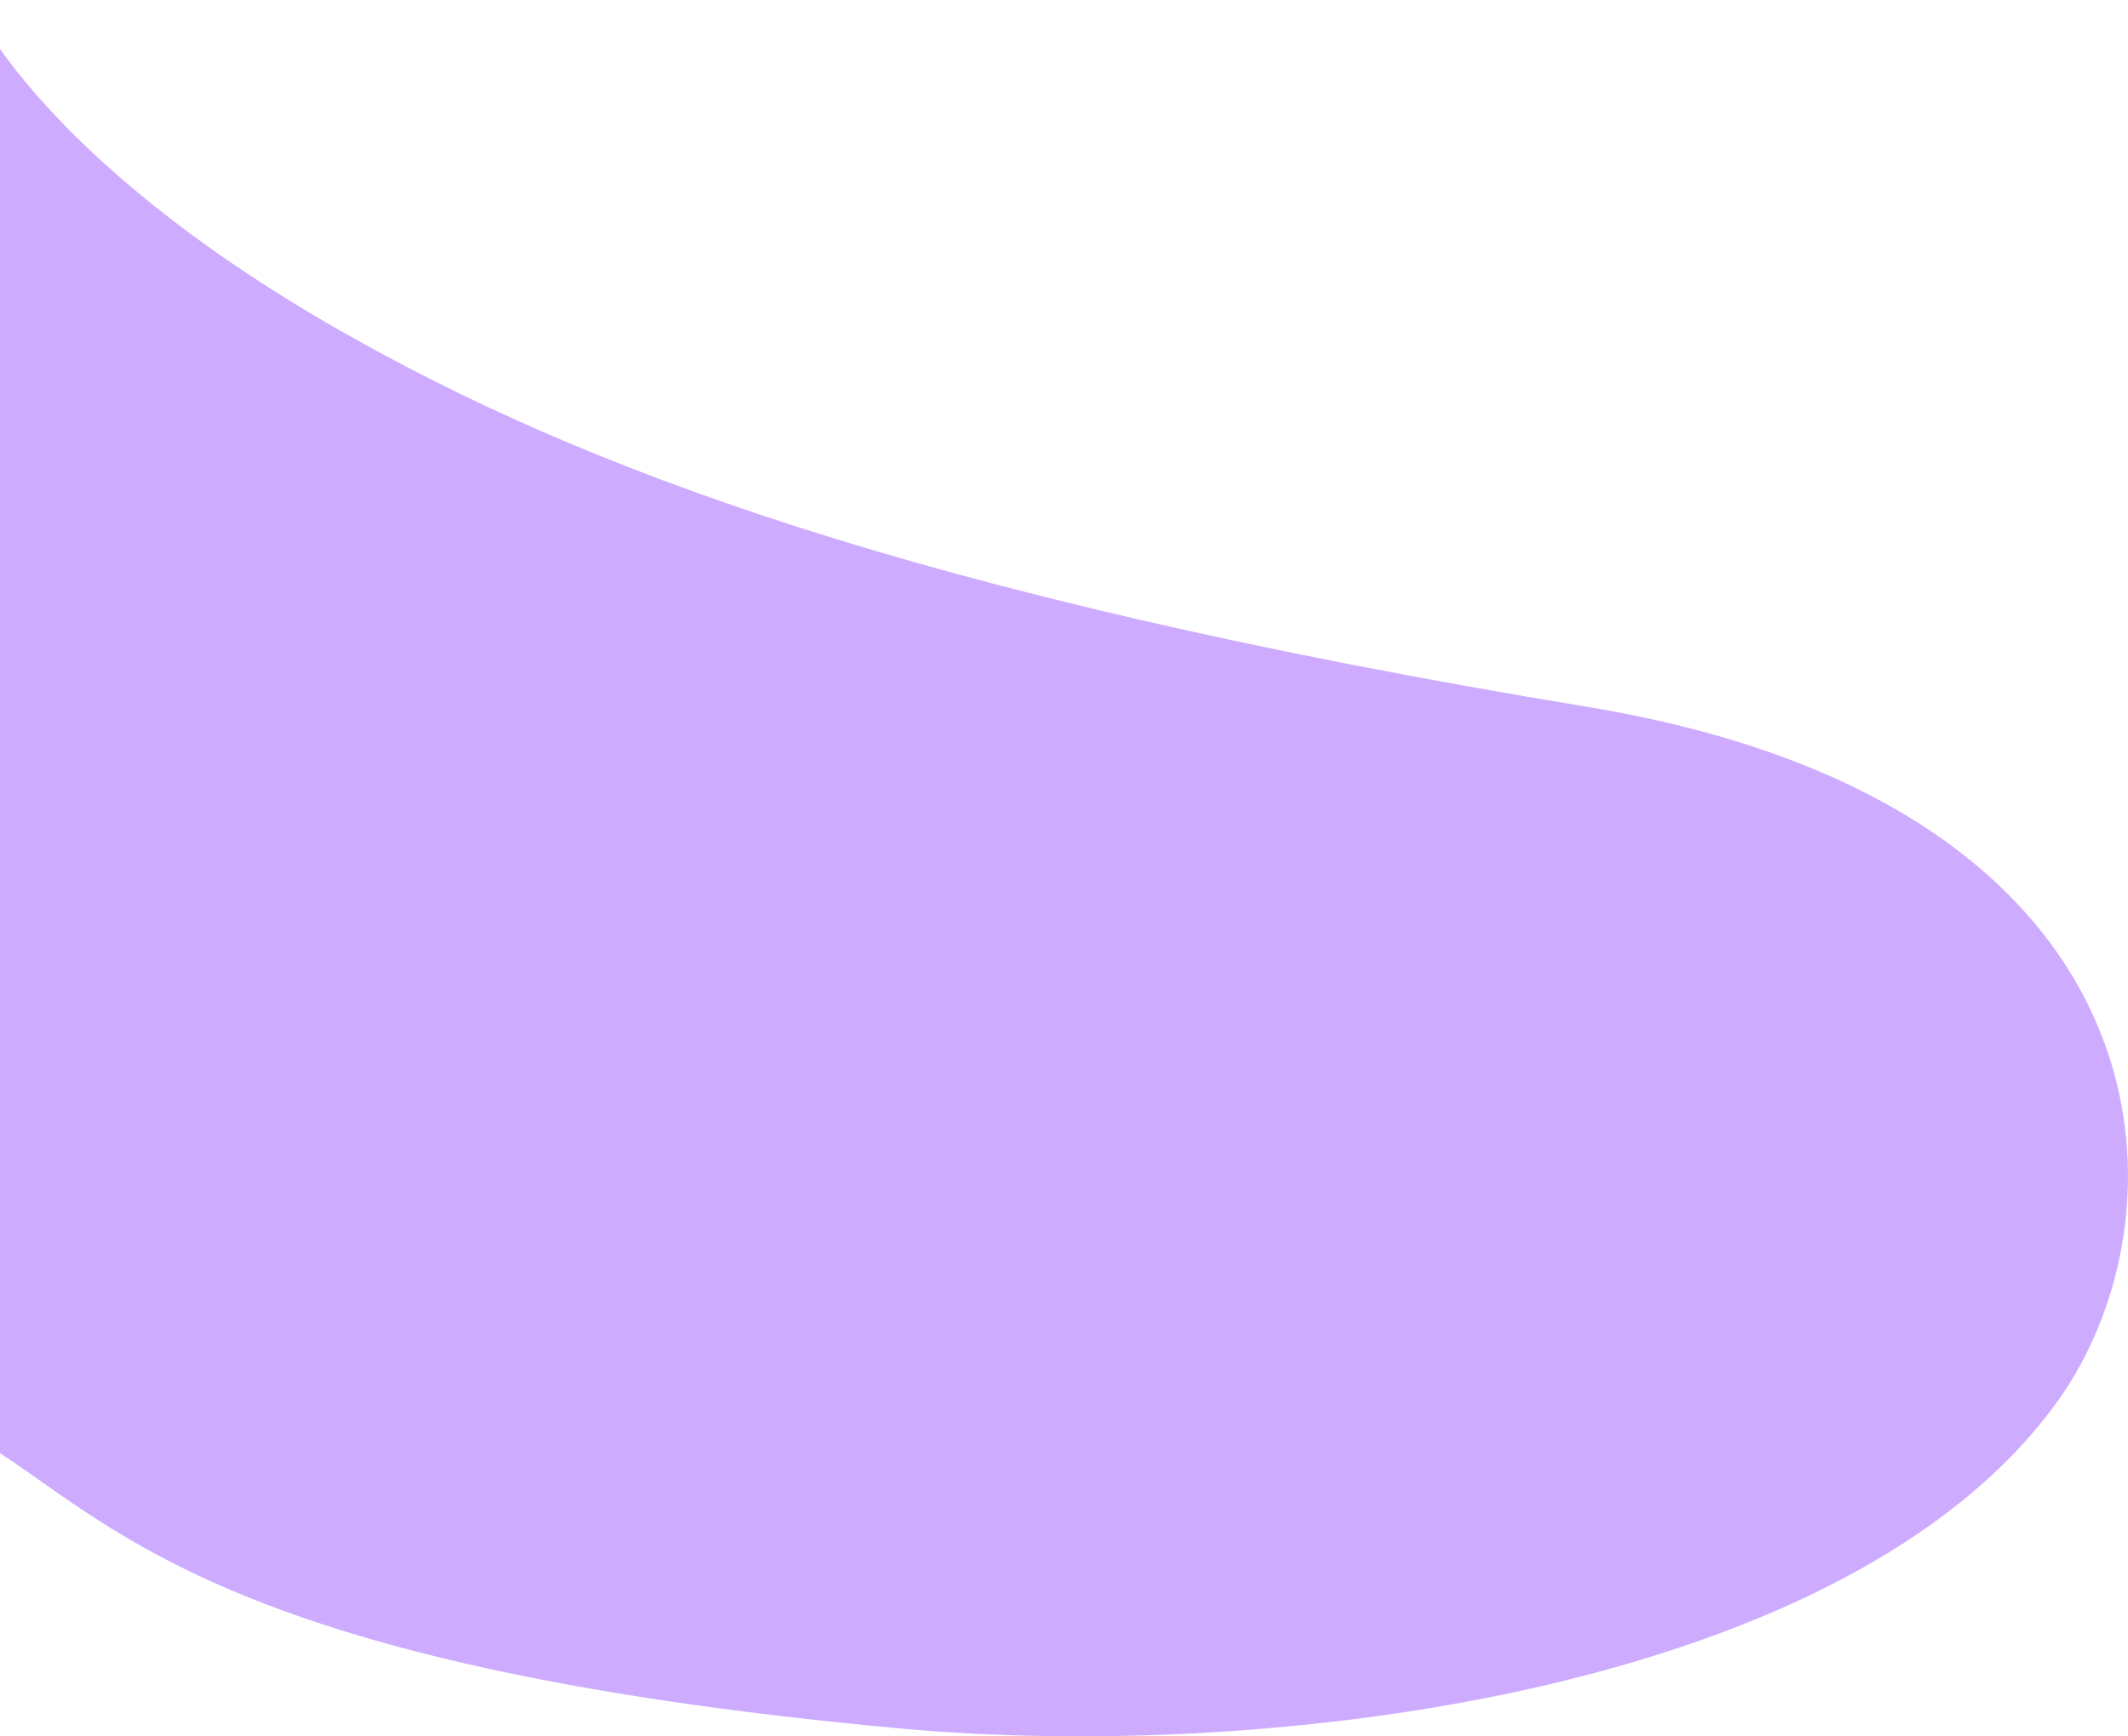 <svg width="359" height="293" viewBox="0 0 359 293" fill="none" xmlns="http://www.w3.org/2000/svg">
<path fill-rule="evenodd" clip-rule="evenodd" d="M-3.659 242.893C18.506 256.152 35.538 281.005 151.866 291.672C214.889 297.451 311.915 285.311 347.06 236.542C370.445 204.095 366.91 135.626 267.736 119.271C153.618 100.449 97.053 78.394 57.399 55.792C6.09 26.554 -5 0 -5 0L-3.659 242.893Z" fill="#CDACFF"/>
</svg>
